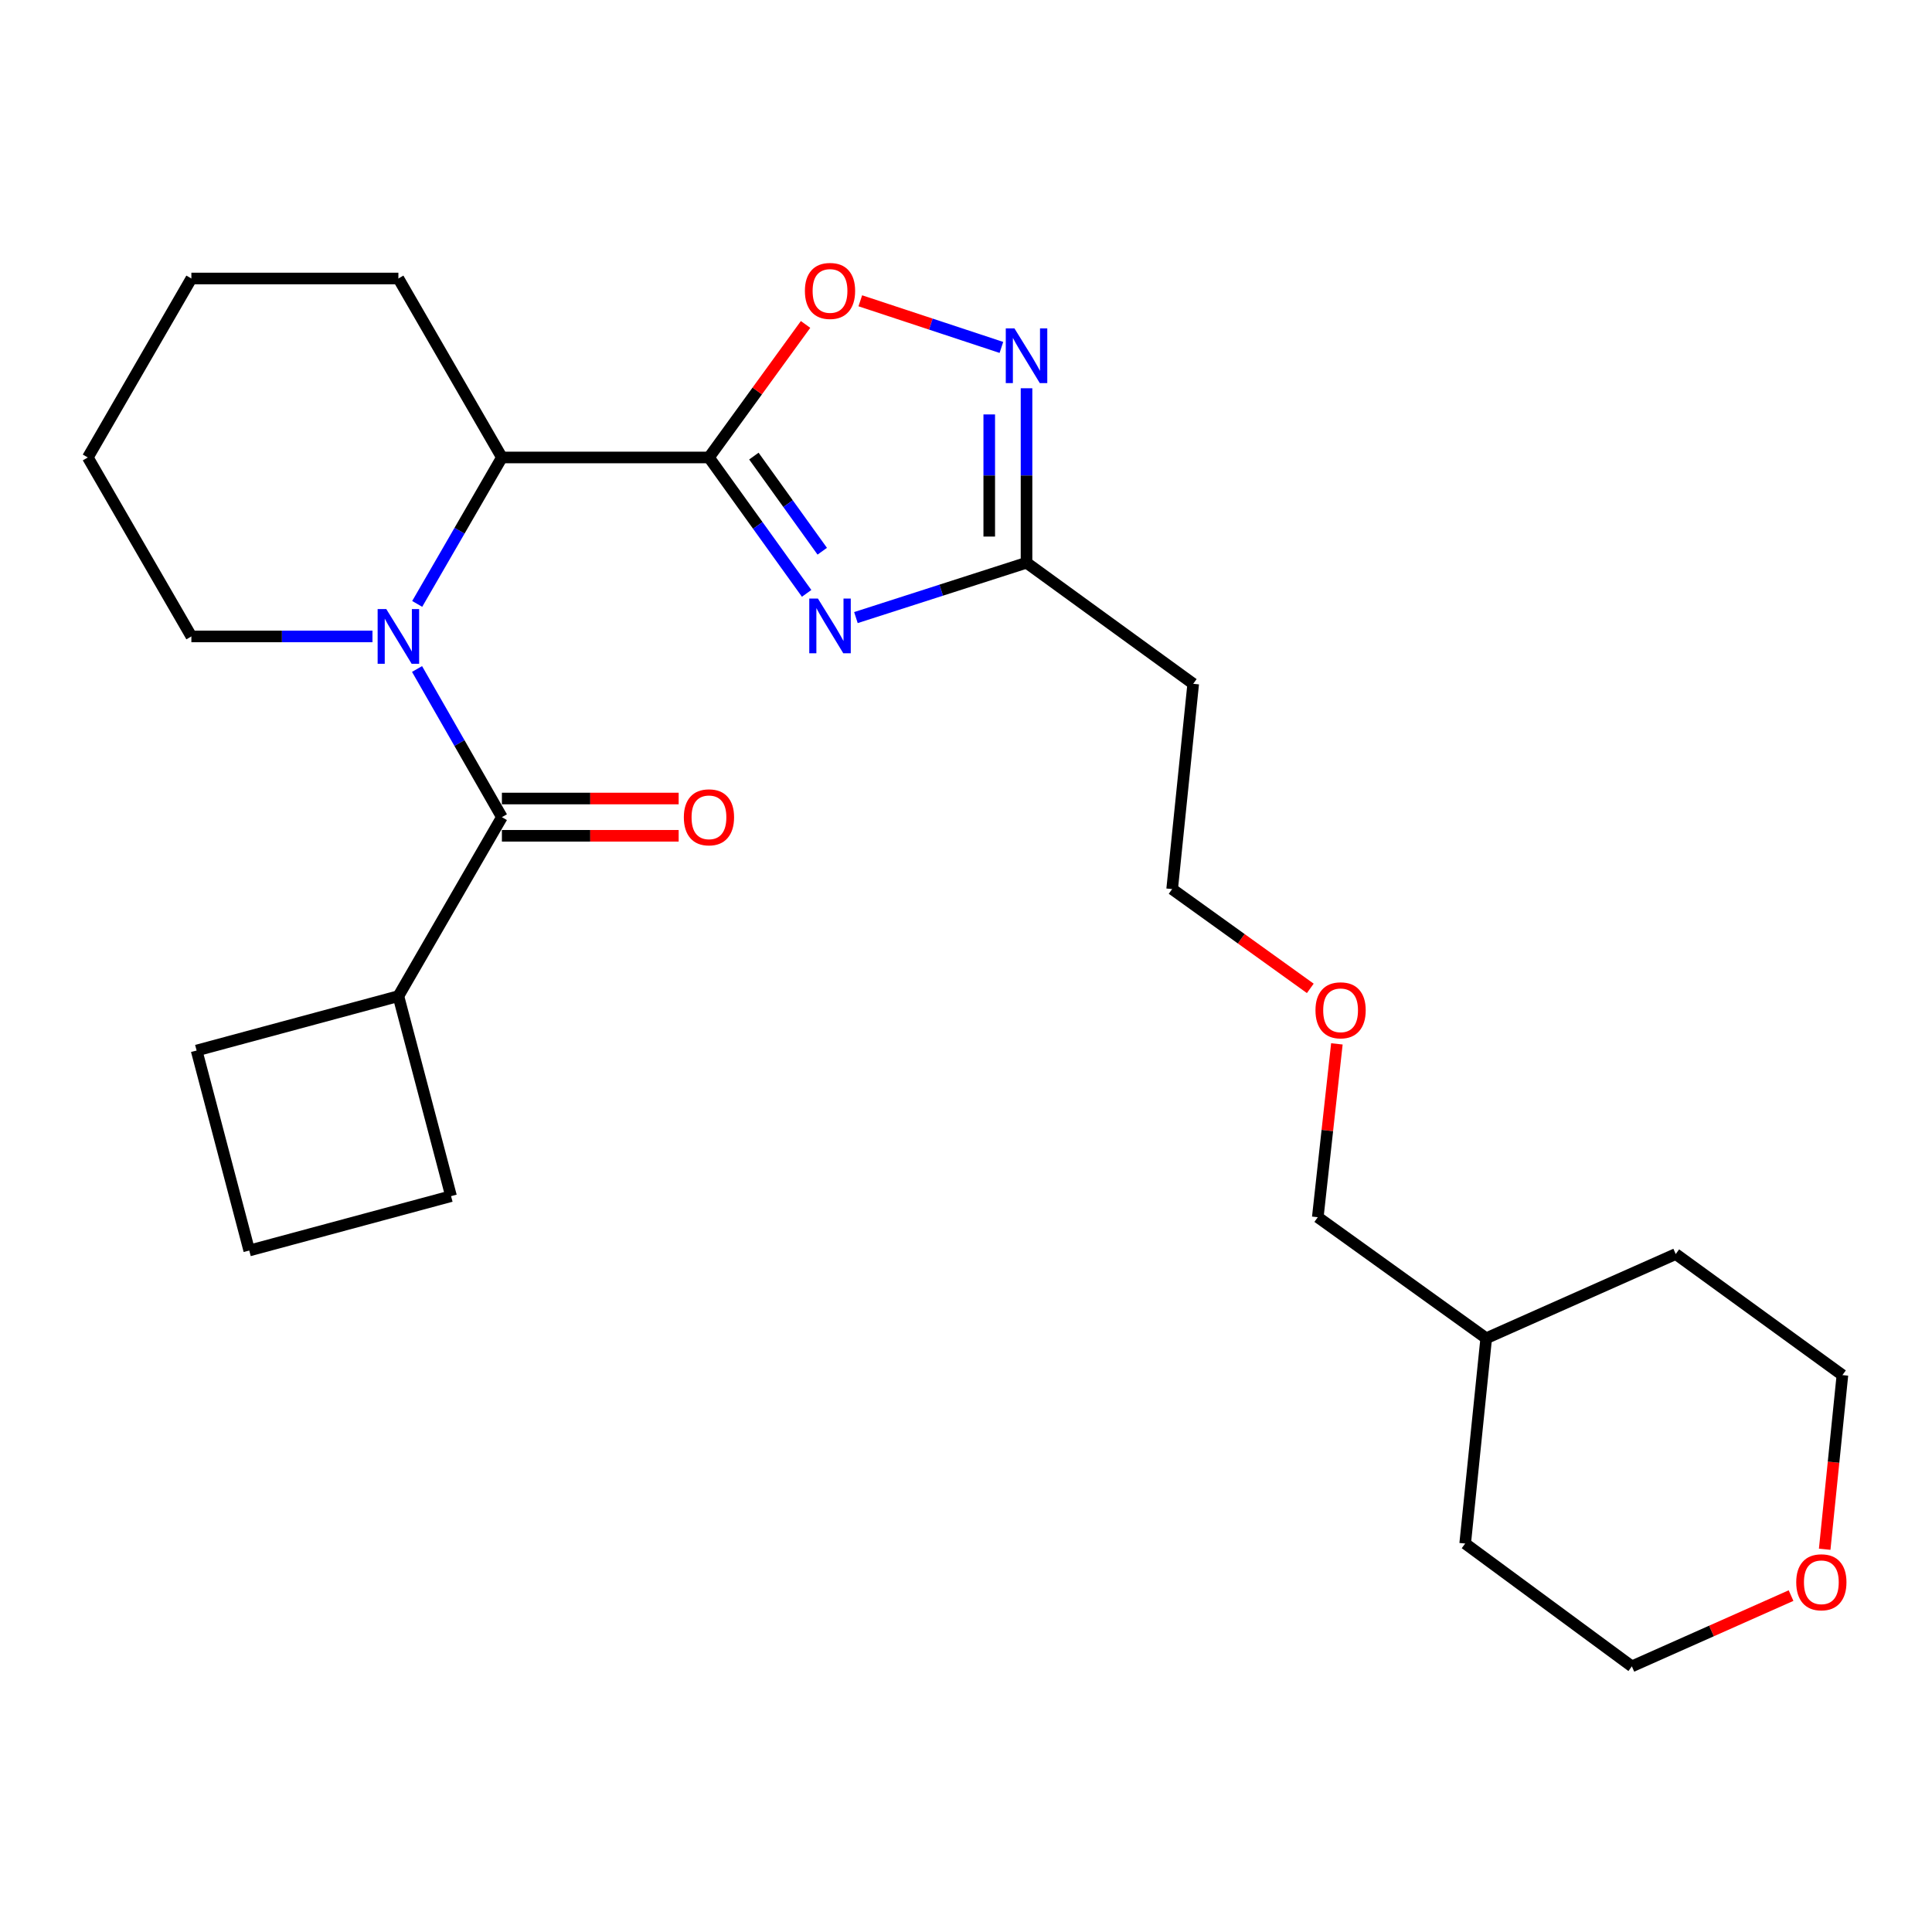 <?xml version='1.0' encoding='iso-8859-1'?>
<svg version='1.1' baseProfile='full'
              xmlns='http://www.w3.org/2000/svg'
                      xmlns:rdkit='http://www.rdkit.org/xml'
                      xmlns:xlink='http://www.w3.org/1999/xlink'
                  xml:space='preserve'
width='1000px' height='1000px' viewBox='0 0 1000 1000'>
<!-- END OF HEADER -->
<rect style='opacity:1.0;fill:#FFFFFF;stroke:none' width='1000' height='1000' x='0' y='0'> </rect>
<path class='bond-0' d='M 366.954,236.783 L 392.231,271.954' style='fill:none;fill-rule:evenodd;stroke:#000000;stroke-width:6px;stroke-linecap:butt;stroke-linejoin:miter;stroke-opacity:1' />
<path class='bond-0' d='M 392.231,271.954 L 417.509,307.126' style='fill:none;fill-rule:evenodd;stroke:#0000FF;stroke-width:6px;stroke-linecap:butt;stroke-linejoin:miter;stroke-opacity:1' />
<path class='bond-0' d='M 390.207,236.073 L 407.901,260.693' style='fill:none;fill-rule:evenodd;stroke:#000000;stroke-width:6px;stroke-linecap:butt;stroke-linejoin:miter;stroke-opacity:1' />
<path class='bond-0' d='M 407.901,260.693 L 425.595,285.313' style='fill:none;fill-rule:evenodd;stroke:#0000FF;stroke-width:6px;stroke-linecap:butt;stroke-linejoin:miter;stroke-opacity:1' />
<path class='bond-1' d='M 366.954,236.783 L 259.784,236.783' style='fill:none;fill-rule:evenodd;stroke:#000000;stroke-width:6px;stroke-linecap:butt;stroke-linejoin:miter;stroke-opacity:1' />
<path class='bond-2' d='M 366.954,236.783 L 391.956,202.357' style='fill:none;fill-rule:evenodd;stroke:#000000;stroke-width:6px;stroke-linecap:butt;stroke-linejoin:miter;stroke-opacity:1' />
<path class='bond-2' d='M 391.956,202.357 L 416.958,167.932' style='fill:none;fill-rule:evenodd;stroke:#FF0000;stroke-width:6px;stroke-linecap:butt;stroke-linejoin:miter;stroke-opacity:1' />
<path class='bond-3' d='M 215.942,312.581 L 237.863,274.682' style='fill:none;fill-rule:evenodd;stroke:#0000FF;stroke-width:6px;stroke-linecap:butt;stroke-linejoin:miter;stroke-opacity:1' />
<path class='bond-3' d='M 237.863,274.682 L 259.784,236.783' style='fill:none;fill-rule:evenodd;stroke:#000000;stroke-width:6px;stroke-linecap:butt;stroke-linejoin:miter;stroke-opacity:1' />
<path class='bond-4' d='M 215.859,346.271 L 237.821,384.616' style='fill:none;fill-rule:evenodd;stroke:#0000FF;stroke-width:6px;stroke-linecap:butt;stroke-linejoin:miter;stroke-opacity:1' />
<path class='bond-4' d='M 237.821,384.616 L 259.784,422.961' style='fill:none;fill-rule:evenodd;stroke:#000000;stroke-width:6px;stroke-linecap:butt;stroke-linejoin:miter;stroke-opacity:1' />
<path class='bond-5' d='M 192.786,329.416 L 145.921,329.416' style='fill:none;fill-rule:evenodd;stroke:#0000FF;stroke-width:6px;stroke-linecap:butt;stroke-linejoin:miter;stroke-opacity:1' />
<path class='bond-5' d='M 145.921,329.416 L 99.056,329.416' style='fill:none;fill-rule:evenodd;stroke:#000000;stroke-width:6px;stroke-linecap:butt;stroke-linejoin:miter;stroke-opacity:1' />
<path class='bond-6' d='M 443.025,319.659 L 487.176,305.466' style='fill:none;fill-rule:evenodd;stroke:#0000FF;stroke-width:6px;stroke-linecap:butt;stroke-linejoin:miter;stroke-opacity:1' />
<path class='bond-6' d='M 487.176,305.466 L 531.328,291.274' style='fill:none;fill-rule:evenodd;stroke:#000000;stroke-width:6px;stroke-linecap:butt;stroke-linejoin:miter;stroke-opacity:1' />
<path class='bond-7' d='M 259.784,432.609 L 305.53,432.609' style='fill:none;fill-rule:evenodd;stroke:#000000;stroke-width:6px;stroke-linecap:butt;stroke-linejoin:miter;stroke-opacity:1' />
<path class='bond-7' d='M 305.53,432.609 L 351.275,432.609' style='fill:none;fill-rule:evenodd;stroke:#FF0000;stroke-width:6px;stroke-linecap:butt;stroke-linejoin:miter;stroke-opacity:1' />
<path class='bond-7' d='M 259.784,413.313 L 305.53,413.313' style='fill:none;fill-rule:evenodd;stroke:#000000;stroke-width:6px;stroke-linecap:butt;stroke-linejoin:miter;stroke-opacity:1' />
<path class='bond-7' d='M 305.53,413.313 L 351.275,413.313' style='fill:none;fill-rule:evenodd;stroke:#FF0000;stroke-width:6px;stroke-linecap:butt;stroke-linejoin:miter;stroke-opacity:1' />
<path class='bond-8' d='M 259.784,422.961 L 206.204,515.594' style='fill:none;fill-rule:evenodd;stroke:#000000;stroke-width:6px;stroke-linecap:butt;stroke-linejoin:miter;stroke-opacity:1' />
<path class='bond-9' d='M 259.784,236.783 L 206.204,144.149' style='fill:none;fill-rule:evenodd;stroke:#000000;stroke-width:6px;stroke-linecap:butt;stroke-linejoin:miter;stroke-opacity:1' />
<path class='bond-10' d='M 445.292,155.688 L 481.807,167.757' style='fill:none;fill-rule:evenodd;stroke:#FF0000;stroke-width:6px;stroke-linecap:butt;stroke-linejoin:miter;stroke-opacity:1' />
<path class='bond-10' d='M 481.807,167.757 L 518.322,179.826' style='fill:none;fill-rule:evenodd;stroke:#0000FF;stroke-width:6px;stroke-linecap:butt;stroke-linejoin:miter;stroke-opacity:1' />
<path class='bond-11' d='M 531.328,200.963 L 531.328,246.118' style='fill:none;fill-rule:evenodd;stroke:#0000FF;stroke-width:6px;stroke-linecap:butt;stroke-linejoin:miter;stroke-opacity:1' />
<path class='bond-11' d='M 531.328,246.118 L 531.328,291.274' style='fill:none;fill-rule:evenodd;stroke:#000000;stroke-width:6px;stroke-linecap:butt;stroke-linejoin:miter;stroke-opacity:1' />
<path class='bond-11' d='M 512.031,214.51 L 512.031,246.118' style='fill:none;fill-rule:evenodd;stroke:#0000FF;stroke-width:6px;stroke-linecap:butt;stroke-linejoin:miter;stroke-opacity:1' />
<path class='bond-11' d='M 512.031,246.118 L 512.031,277.727' style='fill:none;fill-rule:evenodd;stroke:#000000;stroke-width:6px;stroke-linecap:butt;stroke-linejoin:miter;stroke-opacity:1' />
<path class='bond-12' d='M 531.328,291.274 L 617.604,353.933' style='fill:none;fill-rule:evenodd;stroke:#000000;stroke-width:6px;stroke-linecap:butt;stroke-linejoin:miter;stroke-opacity:1' />
<path class='bond-13' d='M 617.604,353.933 L 606.702,460.192' style='fill:none;fill-rule:evenodd;stroke:#000000;stroke-width:6px;stroke-linecap:butt;stroke-linejoin:miter;stroke-opacity:1' />
<path class='bond-14' d='M 206.204,515.594 L 101.768,543.746' style='fill:none;fill-rule:evenodd;stroke:#000000;stroke-width:6px;stroke-linecap:butt;stroke-linejoin:miter;stroke-opacity:1' />
<path class='bond-15' d='M 206.204,515.594 L 233.466,619.12' style='fill:none;fill-rule:evenodd;stroke:#000000;stroke-width:6px;stroke-linecap:butt;stroke-linejoin:miter;stroke-opacity:1' />
<path class='bond-16' d='M 944.458,801.889 L 949.044,756.821' style='fill:none;fill-rule:evenodd;stroke:#FF0000;stroke-width:6px;stroke-linecap:butt;stroke-linejoin:miter;stroke-opacity:1' />
<path class='bond-16' d='M 949.044,756.821 L 953.63,711.753' style='fill:none;fill-rule:evenodd;stroke:#000000;stroke-width:6px;stroke-linecap:butt;stroke-linejoin:miter;stroke-opacity:1' />
<path class='bond-17' d='M 927.044,825.875 L 885.846,844.194' style='fill:none;fill-rule:evenodd;stroke:#FF0000;stroke-width:6px;stroke-linecap:butt;stroke-linejoin:miter;stroke-opacity:1' />
<path class='bond-17' d='M 885.846,844.194 L 844.648,862.512' style='fill:none;fill-rule:evenodd;stroke:#000000;stroke-width:6px;stroke-linecap:butt;stroke-linejoin:miter;stroke-opacity:1' />
<path class='bond-18' d='M 99.056,329.416 L 45.455,236.783' style='fill:none;fill-rule:evenodd;stroke:#000000;stroke-width:6px;stroke-linecap:butt;stroke-linejoin:miter;stroke-opacity:1' />
<path class='bond-19' d='M 206.204,144.149 L 99.056,144.149' style='fill:none;fill-rule:evenodd;stroke:#000000;stroke-width:6px;stroke-linecap:butt;stroke-linejoin:miter;stroke-opacity:1' />
<path class='bond-20' d='M 678.205,511.58 L 642.453,485.886' style='fill:none;fill-rule:evenodd;stroke:#FF0000;stroke-width:6px;stroke-linecap:butt;stroke-linejoin:miter;stroke-opacity:1' />
<path class='bond-20' d='M 642.453,485.886 L 606.702,460.192' style='fill:none;fill-rule:evenodd;stroke:#000000;stroke-width:6px;stroke-linecap:butt;stroke-linejoin:miter;stroke-opacity:1' />
<path class='bond-21' d='M 691.967,540.307 L 687.027,585.165' style='fill:none;fill-rule:evenodd;stroke:#FF0000;stroke-width:6px;stroke-linecap:butt;stroke-linejoin:miter;stroke-opacity:1' />
<path class='bond-21' d='M 687.027,585.165 L 682.086,630.022' style='fill:none;fill-rule:evenodd;stroke:#000000;stroke-width:6px;stroke-linecap:butt;stroke-linejoin:miter;stroke-opacity:1' />
<path class='bond-22' d='M 129.008,647.271 L 233.466,619.12' style='fill:none;fill-rule:evenodd;stroke:#000000;stroke-width:6px;stroke-linecap:butt;stroke-linejoin:miter;stroke-opacity:1' />
<path class='bond-23' d='M 129.008,647.271 L 101.768,543.746' style='fill:none;fill-rule:evenodd;stroke:#000000;stroke-width:6px;stroke-linecap:butt;stroke-linejoin:miter;stroke-opacity:1' />
<path class='bond-24' d='M 769.263,692.682 L 682.086,630.022' style='fill:none;fill-rule:evenodd;stroke:#000000;stroke-width:6px;stroke-linecap:butt;stroke-linejoin:miter;stroke-opacity:1' />
<path class='bond-25' d='M 769.263,692.682 L 758.372,798.941' style='fill:none;fill-rule:evenodd;stroke:#000000;stroke-width:6px;stroke-linecap:butt;stroke-linejoin:miter;stroke-opacity:1' />
<path class='bond-26' d='M 769.263,692.682 L 867.353,649.093' style='fill:none;fill-rule:evenodd;stroke:#000000;stroke-width:6px;stroke-linecap:butt;stroke-linejoin:miter;stroke-opacity:1' />
<path class='bond-27' d='M 844.648,862.512 L 758.372,798.941' style='fill:none;fill-rule:evenodd;stroke:#000000;stroke-width:6px;stroke-linecap:butt;stroke-linejoin:miter;stroke-opacity:1' />
<path class='bond-28' d='M 953.63,711.753 L 867.353,649.093' style='fill:none;fill-rule:evenodd;stroke:#000000;stroke-width:6px;stroke-linecap:butt;stroke-linejoin:miter;stroke-opacity:1' />
<path class='bond-29' d='M 45.455,236.783 L 99.056,144.149' style='fill:none;fill-rule:evenodd;stroke:#000000;stroke-width:6px;stroke-linecap:butt;stroke-linejoin:miter;stroke-opacity:1' />
<path  class='atom-1' d='M 199.944 315.256
L 209.224 330.256
Q 210.144 331.736, 211.624 334.416
Q 213.104 337.096, 213.184 337.256
L 213.184 315.256
L 216.944 315.256
L 216.944 343.576
L 213.064 343.576
L 203.104 327.176
Q 201.944 325.256, 200.704 323.056
Q 199.504 320.856, 199.144 320.176
L 199.144 343.576
L 195.464 343.576
L 195.464 315.256
L 199.944 315.256
' fill='#0000FF'/>
<path  class='atom-2' d='M 423.354 309.81
L 432.634 324.81
Q 433.554 326.29, 435.034 328.97
Q 436.514 331.65, 436.594 331.81
L 436.594 309.81
L 440.354 309.81
L 440.354 338.13
L 436.474 338.13
L 426.514 321.73
Q 425.354 319.81, 424.114 317.61
Q 422.914 315.41, 422.554 314.73
L 422.554 338.13
L 418.874 338.13
L 418.874 309.81
L 423.354 309.81
' fill='#0000FF'/>
<path  class='atom-5' d='M 416.614 150.586
Q 416.614 143.786, 419.974 139.986
Q 423.334 136.186, 429.614 136.186
Q 435.894 136.186, 439.254 139.986
Q 442.614 143.786, 442.614 150.586
Q 442.614 157.466, 439.214 161.386
Q 435.814 165.266, 429.614 165.266
Q 423.374 165.266, 419.974 161.386
Q 416.614 157.506, 416.614 150.586
M 429.614 162.066
Q 433.934 162.066, 436.254 159.186
Q 438.614 156.266, 438.614 150.586
Q 438.614 145.026, 436.254 142.226
Q 433.934 139.386, 429.614 139.386
Q 425.294 139.386, 422.934 142.186
Q 420.614 144.986, 420.614 150.586
Q 420.614 156.306, 422.934 159.186
Q 425.294 162.066, 429.614 162.066
' fill='#FF0000'/>
<path  class='atom-6' d='M 525.068 169.965
L 534.348 184.965
Q 535.268 186.445, 536.748 189.125
Q 538.228 191.805, 538.308 191.965
L 538.308 169.965
L 542.068 169.965
L 542.068 198.285
L 538.188 198.285
L 528.228 181.885
Q 527.068 179.965, 525.828 177.765
Q 524.628 175.565, 524.268 174.885
L 524.268 198.285
L 520.588 198.285
L 520.588 169.965
L 525.068 169.965
' fill='#0000FF'/>
<path  class='atom-8' d='M 353.954 423.041
Q 353.954 416.241, 357.314 412.441
Q 360.674 408.641, 366.954 408.641
Q 373.234 408.641, 376.594 412.441
Q 379.954 416.241, 379.954 423.041
Q 379.954 429.921, 376.554 433.841
Q 373.154 437.721, 366.954 437.721
Q 360.714 437.721, 357.314 433.841
Q 353.954 429.961, 353.954 423.041
M 366.954 434.521
Q 371.274 434.521, 373.594 431.641
Q 375.954 428.721, 375.954 423.041
Q 375.954 417.481, 373.594 414.681
Q 371.274 411.841, 366.954 411.841
Q 362.634 411.841, 360.274 414.641
Q 357.954 417.441, 357.954 423.041
Q 357.954 428.761, 360.274 431.641
Q 362.634 434.521, 366.954 434.521
' fill='#FF0000'/>
<path  class='atom-11' d='M 929.727 818.982
Q 929.727 812.182, 933.087 808.382
Q 936.447 804.582, 942.727 804.582
Q 949.007 804.582, 952.367 808.382
Q 955.727 812.182, 955.727 818.982
Q 955.727 825.862, 952.327 829.782
Q 948.927 833.662, 942.727 833.662
Q 936.487 833.662, 933.087 829.782
Q 929.727 825.902, 929.727 818.982
M 942.727 830.462
Q 947.047 830.462, 949.367 827.582
Q 951.727 824.662, 951.727 818.982
Q 951.727 813.422, 949.367 810.622
Q 947.047 807.782, 942.727 807.782
Q 938.407 807.782, 936.047 810.582
Q 933.727 813.382, 933.727 818.982
Q 933.727 824.702, 936.047 827.582
Q 938.407 830.462, 942.727 830.462
' fill='#FF0000'/>
<path  class='atom-14' d='M 680.889 522.932
Q 680.889 516.132, 684.249 512.332
Q 687.609 508.532, 693.889 508.532
Q 700.169 508.532, 703.529 512.332
Q 706.889 516.132, 706.889 522.932
Q 706.889 529.812, 703.489 533.732
Q 700.089 537.612, 693.889 537.612
Q 687.649 537.612, 684.249 533.732
Q 680.889 529.852, 680.889 522.932
M 693.889 534.412
Q 698.209 534.412, 700.529 531.532
Q 702.889 528.612, 702.889 522.932
Q 702.889 517.372, 700.529 514.572
Q 698.209 511.732, 693.889 511.732
Q 689.569 511.732, 687.209 514.532
Q 684.889 517.332, 684.889 522.932
Q 684.889 528.652, 687.209 531.532
Q 689.569 534.412, 693.889 534.412
' fill='#FF0000'/>
</svg>
